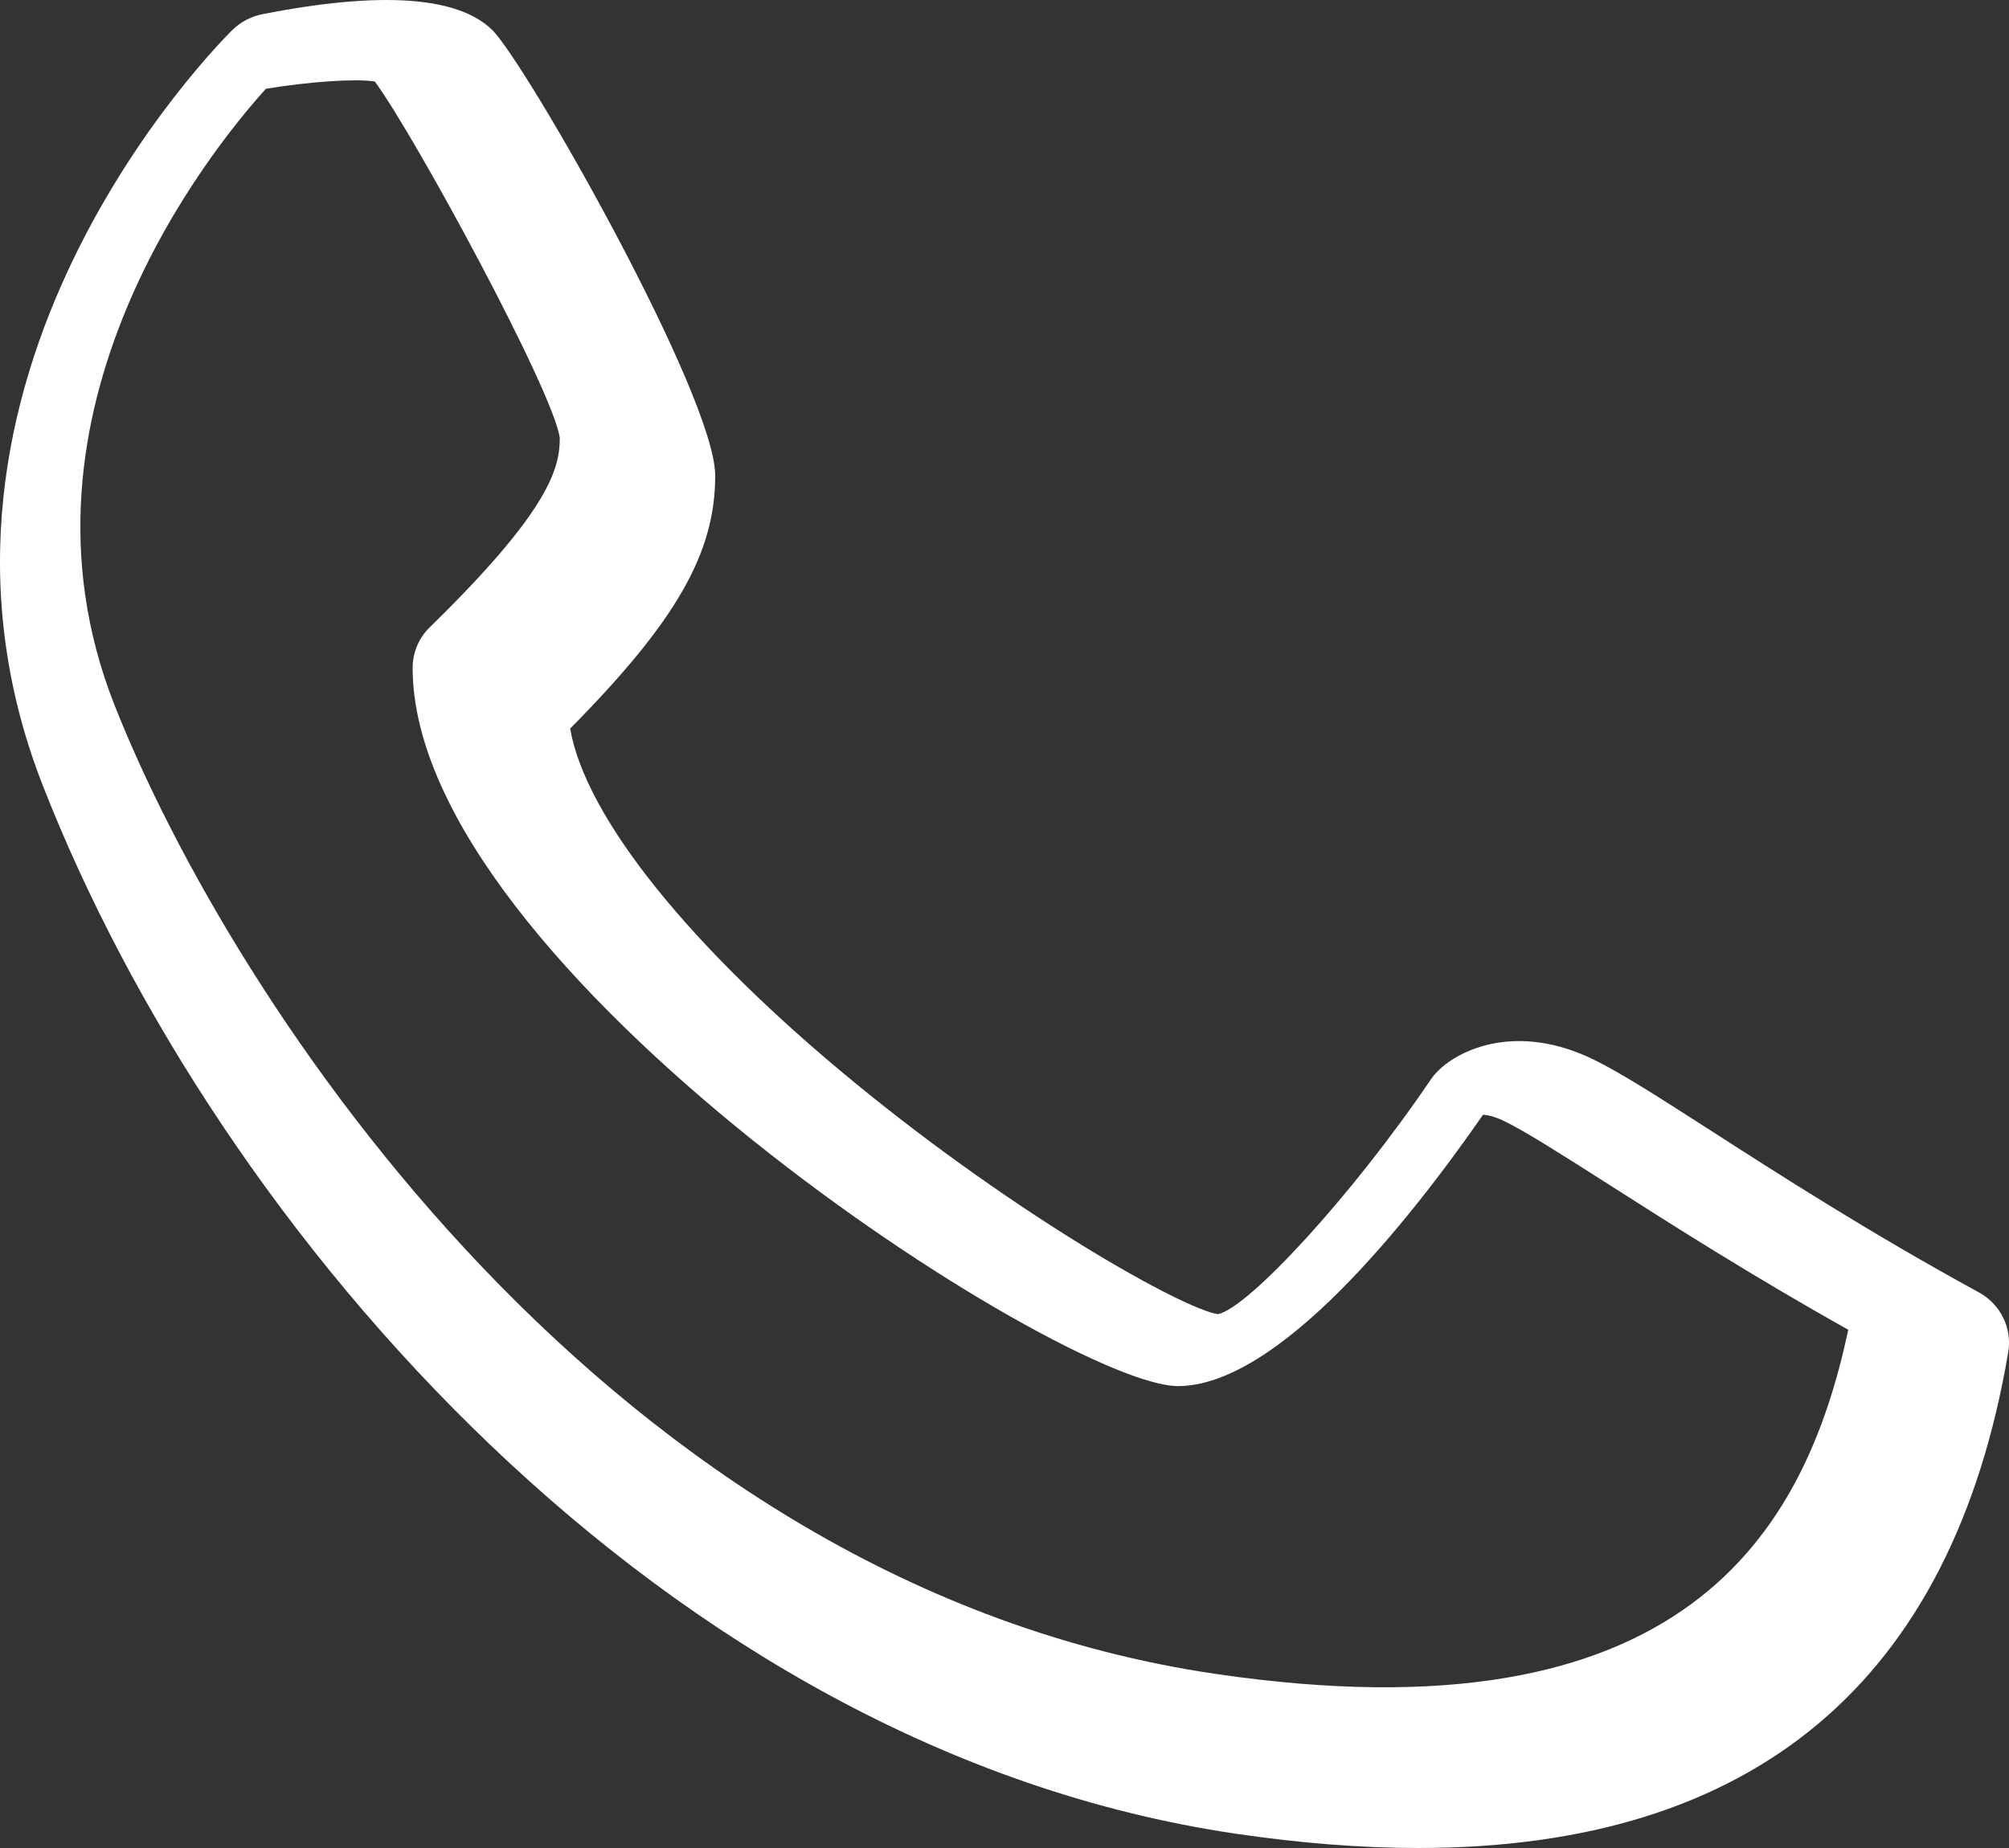 <?xml version="1.0" encoding="UTF-8"?>
<svg width="25px" height="23px" viewBox="0 0 25 23" version="1.1" xmlns="http://www.w3.org/2000/svg" xmlns:xlink="http://www.w3.org/1999/xlink">
    <rect x="0" y="0" width="25" height="23" fill="#333333" stroke="none"/>
    <!-- Generator: Sketch 51.3 (57544) - http://www.bohemiancoding.com/sketch -->
    <title>Llamar</title>
    <desc>Created with Sketch.</desc>
    <defs></defs>
    <g id="Page-1" stroke="none" stroke-width="1" fill="none" fill-rule="evenodd">
        <g id="Desktop-Copy" transform="translate(-636, -9447)" fill="#FFFFFF" fill-rule="nonzero">
            <path d="M660.624,9463.084 C659.273,9462.347 658.122,9461.607 657.283,9461.067 C656.642,9460.655 656.178,9460.358 655.839,9460.191 C654.89,9459.725 654.17,9460.054 653.897,9460.326 C653.862,9460.36 653.831,9460.396 653.805,9460.435 C652.819,9461.89 651.532,9463.281 651.155,9463.356 C650.72,9463.289 648.681,9462.149 646.656,9460.491 C644.587,9458.796 643.286,9457.173 643.095,9456.068 C644.422,9454.725 644.9,9453.88 644.9,9452.919 C644.9,9451.928 642.549,9447.79 642.124,9447.372 C641.697,9446.954 640.736,9446.888 639.267,9447.176 C639.126,9447.204 638.996,9447.272 638.893,9447.372 C638.716,9447.547 634.554,9451.719 636.532,9456.775 C638.702,9462.324 644.274,9468.774 651.377,9469.822 C652.185,9469.941 652.941,9470 653.65,9470 C657.829,9470 660.295,9467.932 660.99,9463.831 C661.042,9463.531 660.895,9463.232 660.624,9463.084 Z M651.133,9467.834 C643.614,9466.734 638.878,9459.461 637.423,9455.77 C635.979,9452.108 638.641,9448.843 639.309,9448.105 C639.853,9448.015 640.425,9447.977 640.664,9448.014 C641.163,9448.691 642.89,9451.877 642.966,9452.451 C642.966,9452.826 642.841,9453.349 641.349,9454.806 C641.212,9454.939 641.135,9455.121 641.135,9455.311 C641.135,9459.056 649.226,9464.251 650.659,9464.251 C651.905,9464.251 653.53,9462.206 654.455,9460.874 C654.508,9460.876 654.599,9460.894 654.727,9460.957 C654.99,9461.086 655.448,9461.377 656.026,9461.746 C656.789,9462.233 657.803,9462.88 659,9463.55 C658.456,9466.103 656.937,9468.686 651.133,9467.834 Z" id="Llamar"></path>
        </g>
    </g>
</svg>